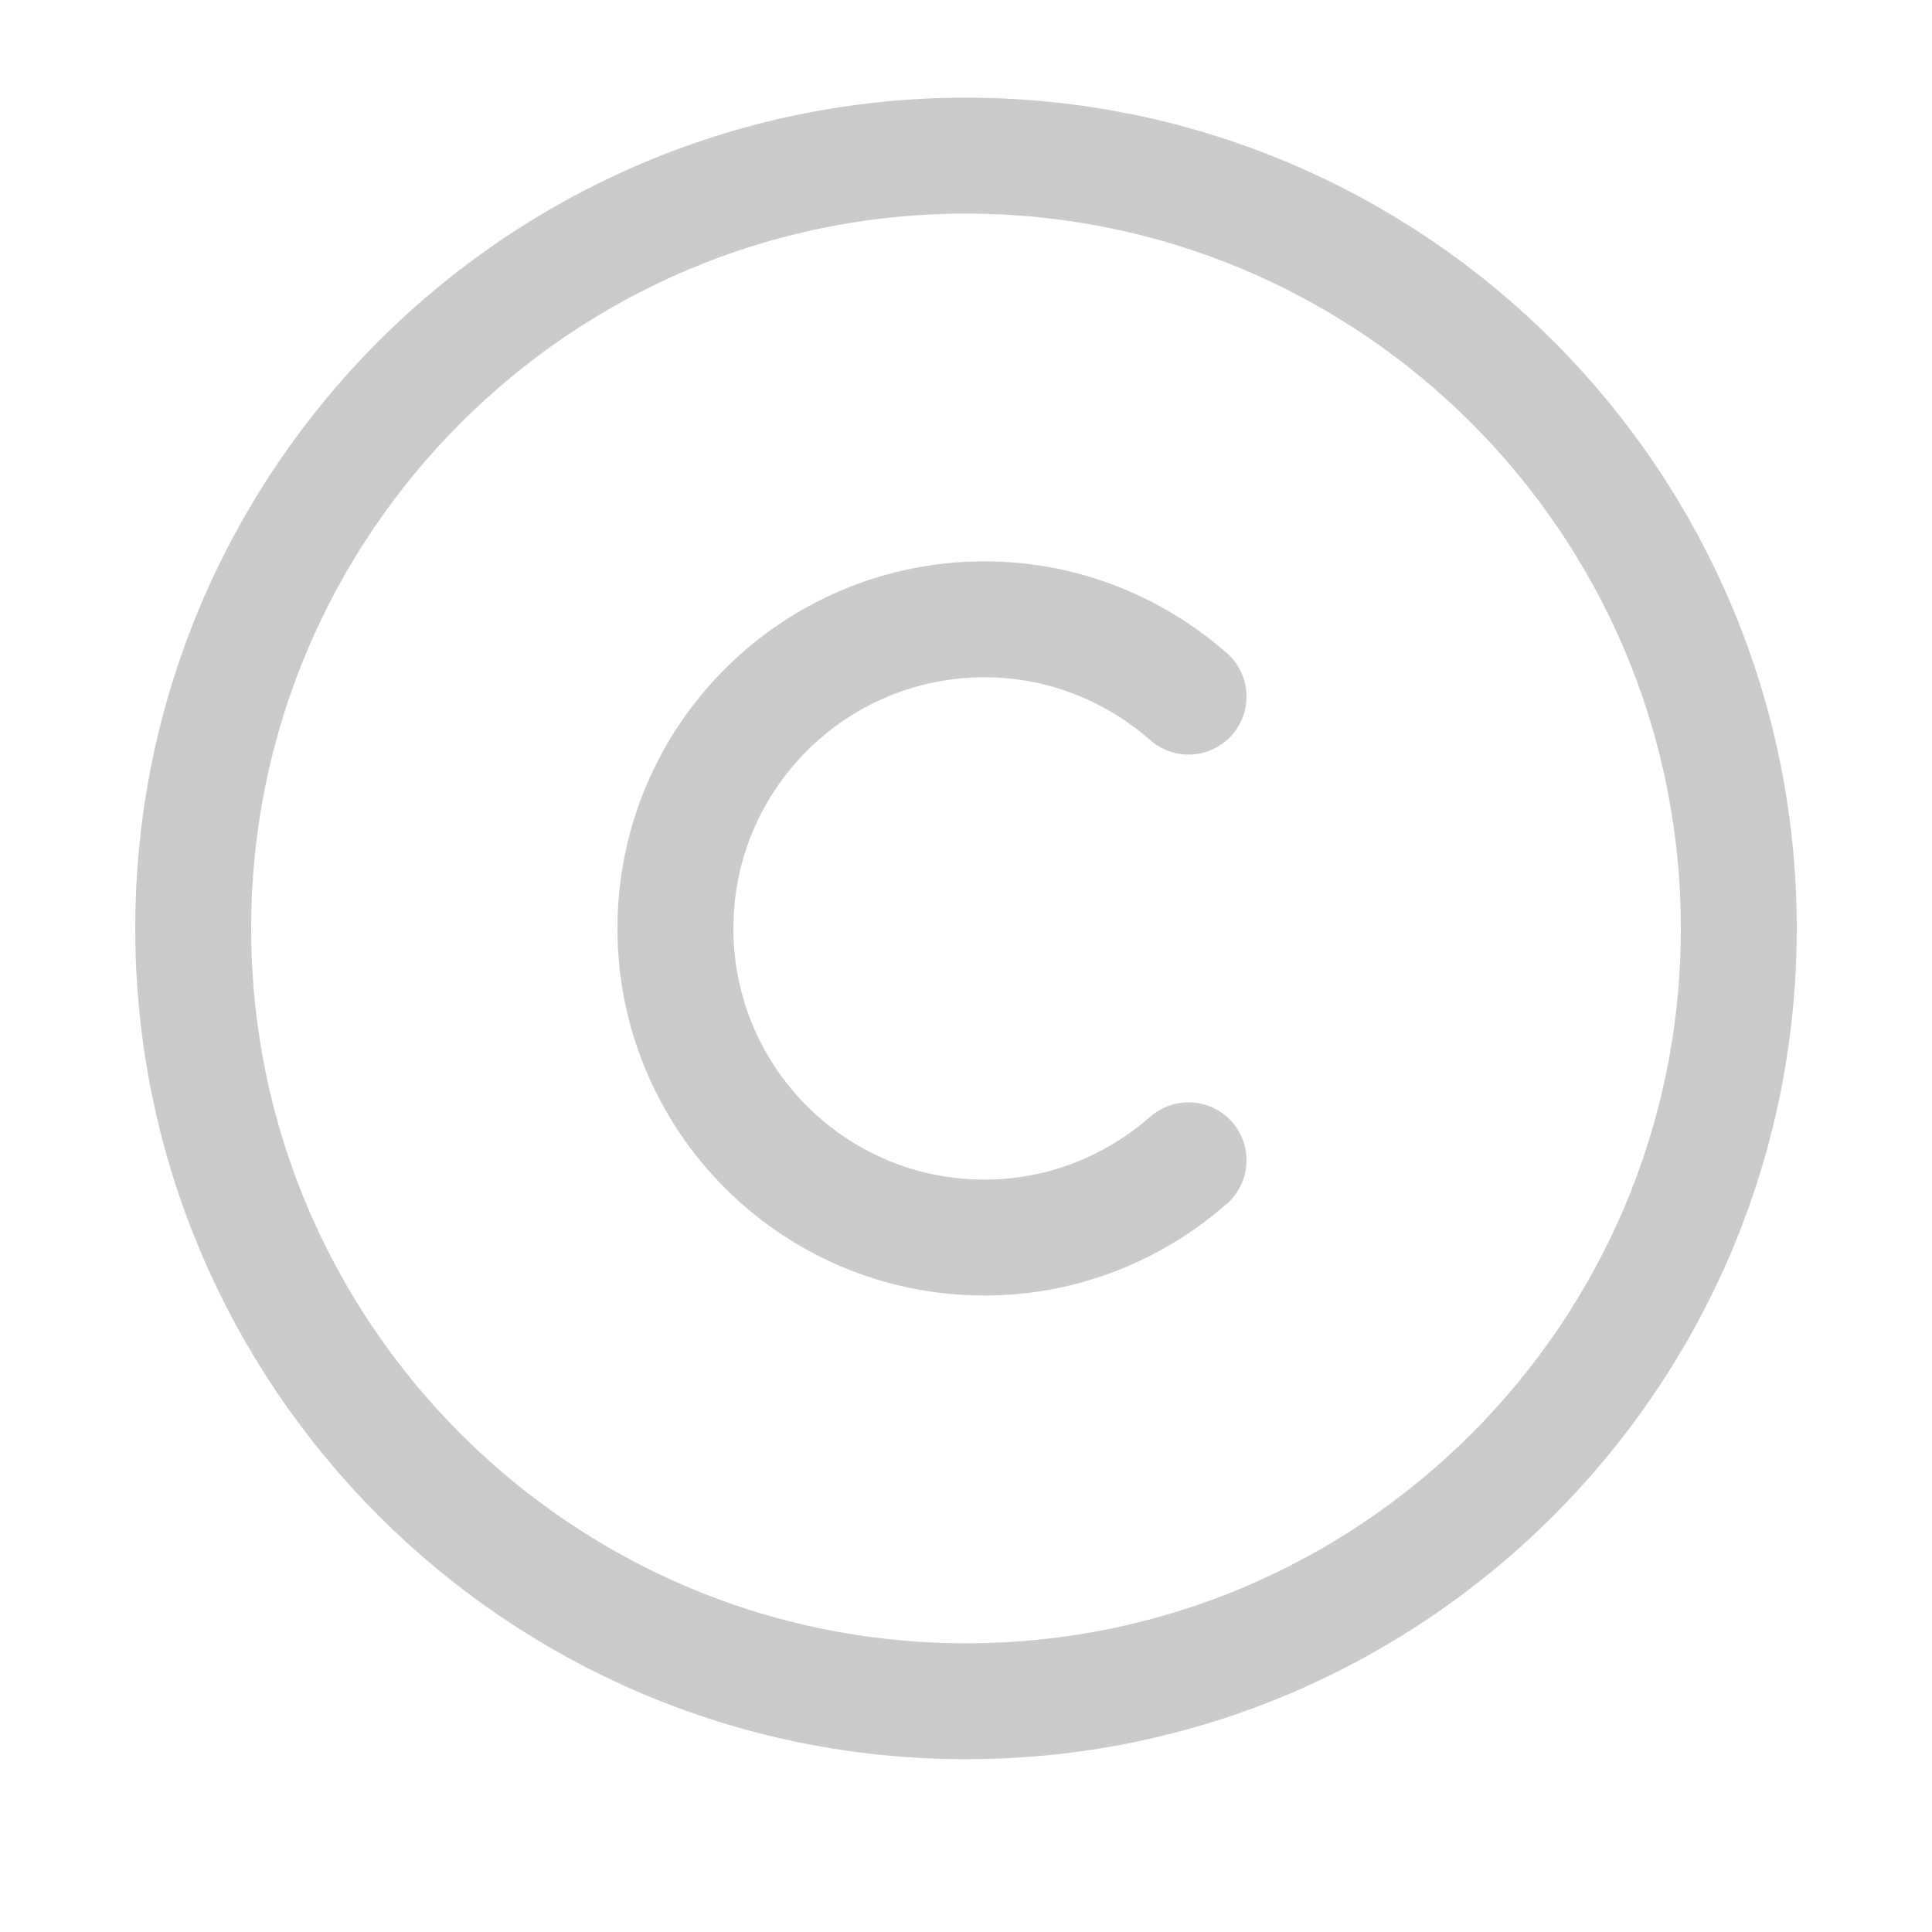 <svg width="25" height="25" viewBox="0 0 25 25" fill="none" xmlns="http://www.w3.org/2000/svg">
<g id="vuesax/linear/copyright">
<g id="copyright">
<path id="Vector" d="M12.5 22.014C6.98 22.014 2.5 17.534 2.5 12.014C2.5 6.494 6.98 2.014 12.5 2.014C18.02 2.014 22.5 6.494 22.5 12.014C22.5 17.534 18.02 22.014 12.5 22.014Z" stroke="#CBCBCB" stroke-width="1.5" stroke-linecap="round" stroke-linejoin="round"/>
<path id="Vector_2" d="M15.38 15.014C14.67 15.634 13.75 16.014 12.74 16.014C10.53 16.014 8.74 14.224 8.74 12.014C8.74 9.804 10.53 8.014 12.74 8.014C13.75 8.014 14.67 8.394 15.38 9.014" stroke="#CBCBCB" stroke-width="1.5" stroke-linecap="round" stroke-linejoin="round"/>
</g>
</g>
</svg>
